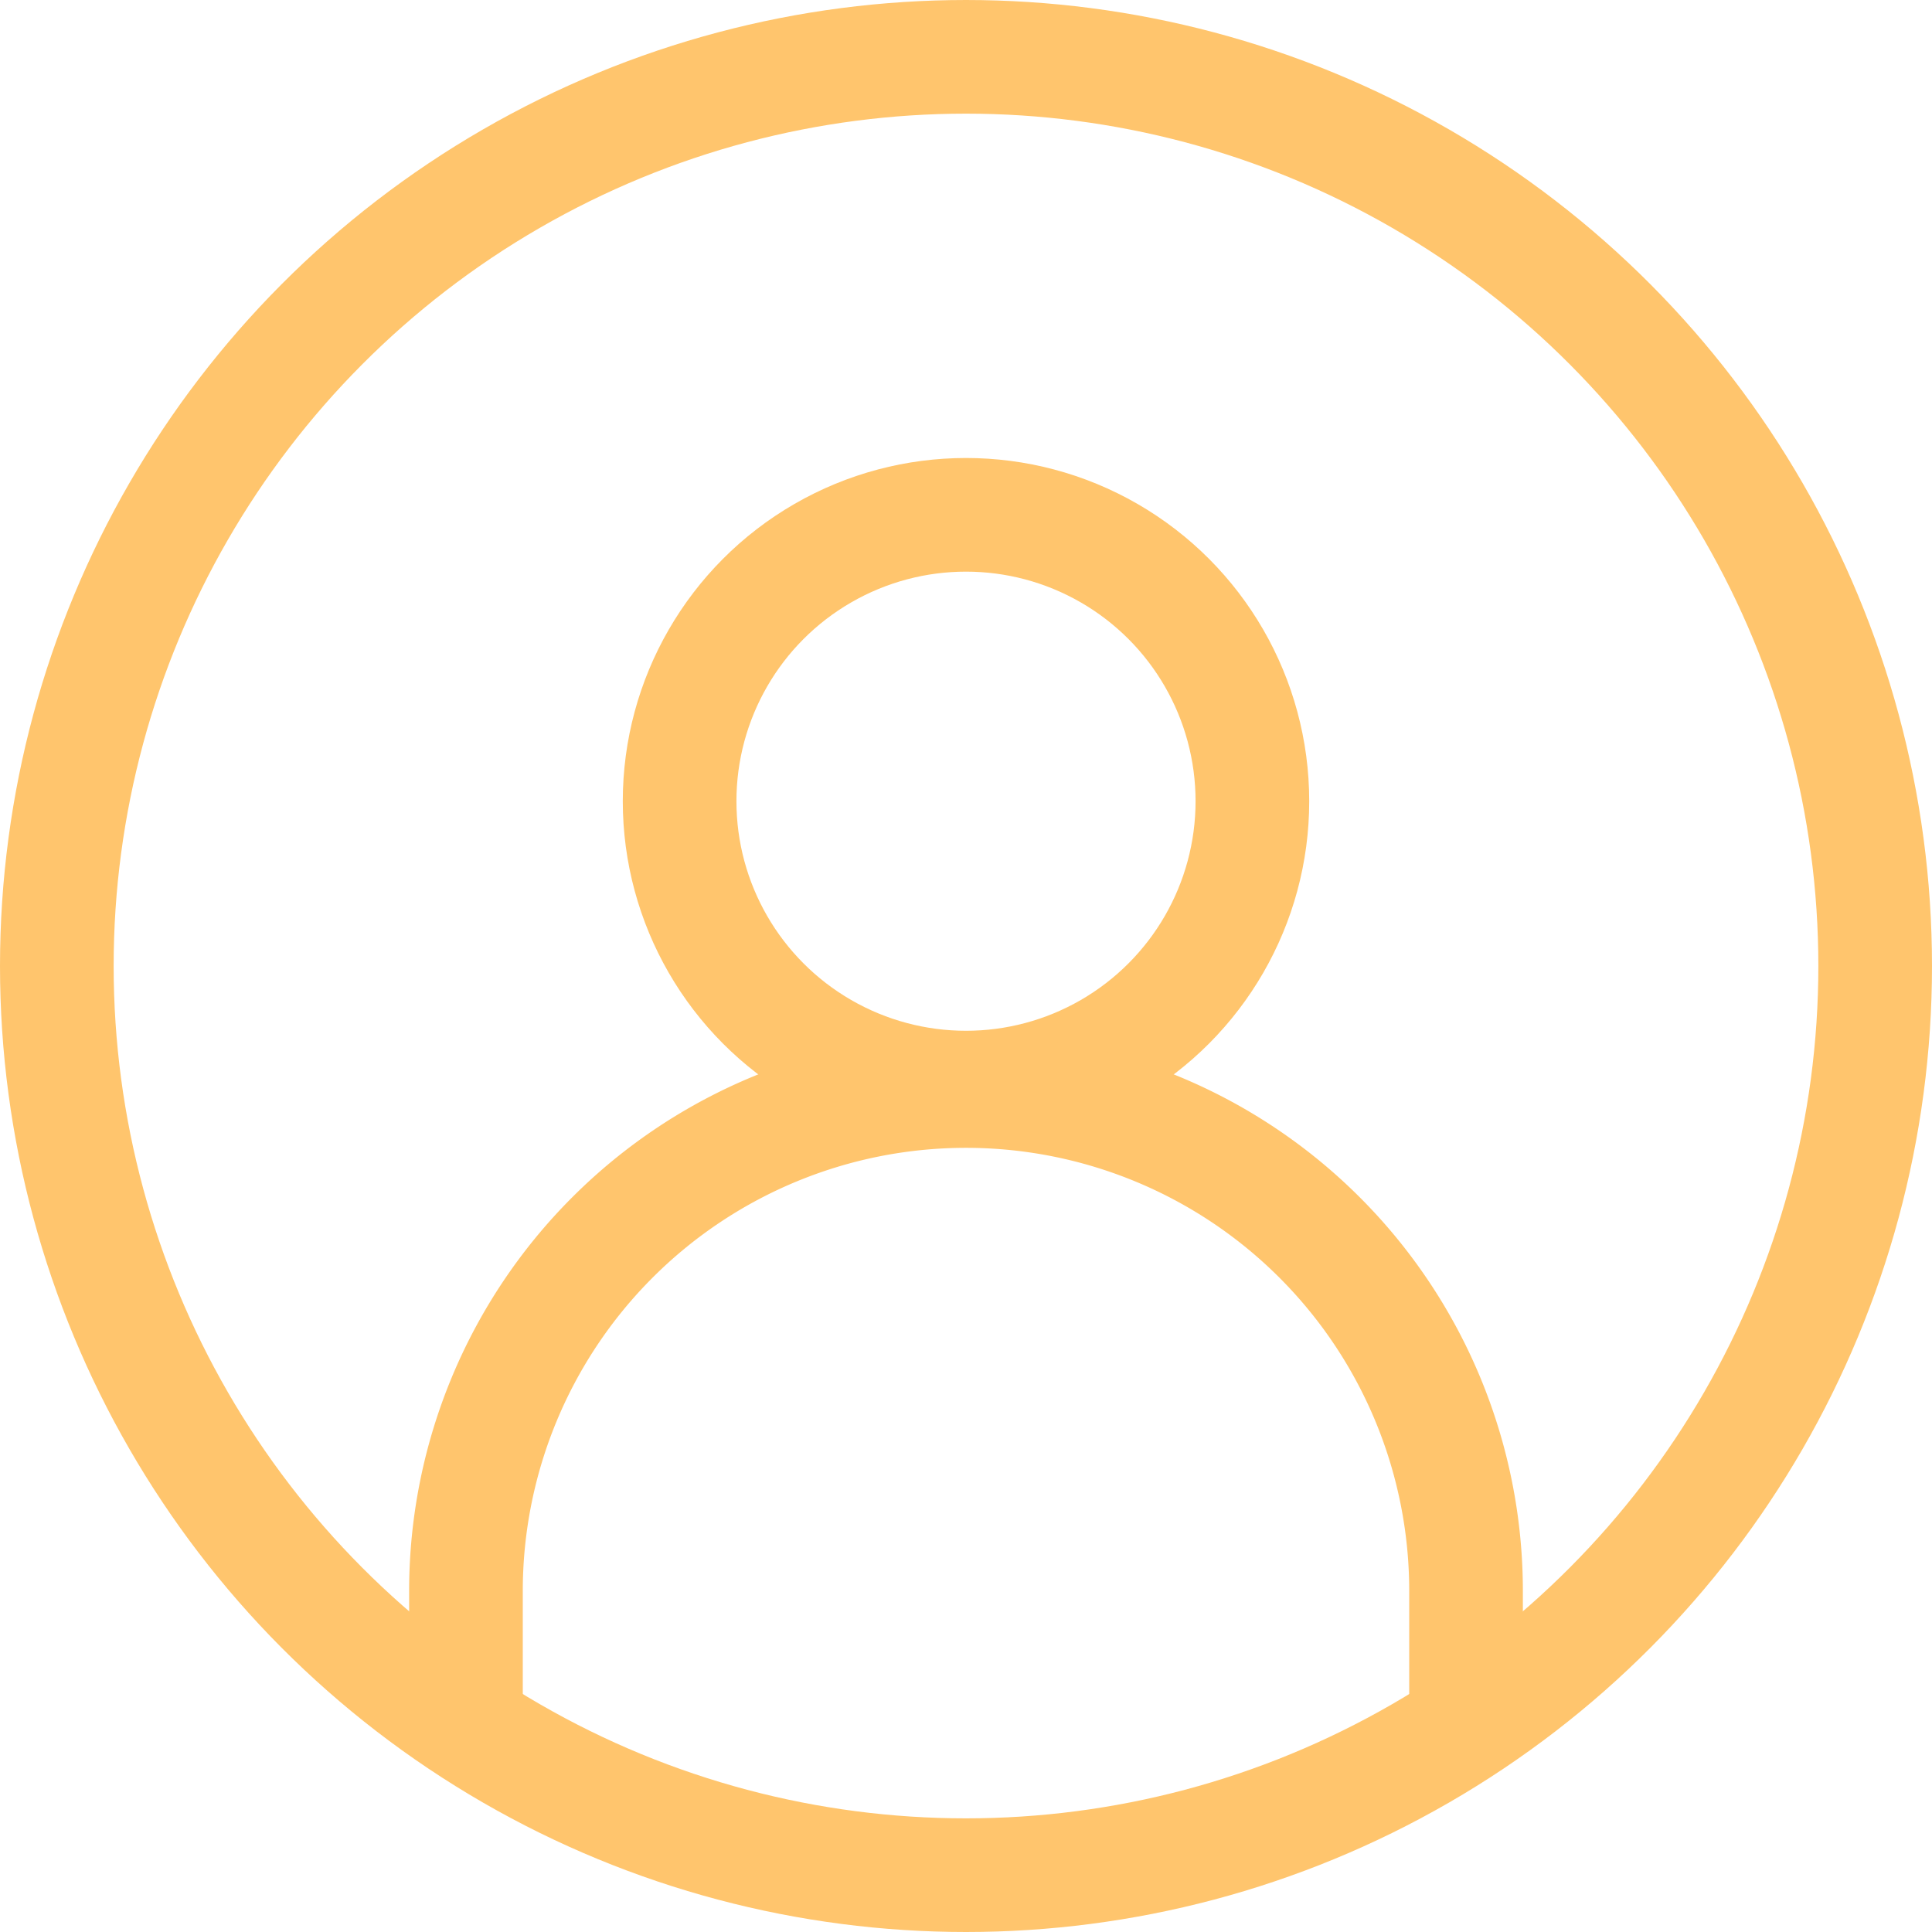 <svg xmlns="http://www.w3.org/2000/svg" viewBox="0 0 17 17"><title>room-icon20</title><g id="Layer_2" data-name="Layer 2"><g id="CREATIVE"><circle cx="8.5" cy="8.5" r="8" style="fill:none;stroke:#ffc56d;stroke-miterlimit:10"></circle><circle cx="8.5" cy="7.05" r="2.52" style="fill:none;stroke:#ffc56d;stroke-miterlimit:10"></circle><path d="M4.1,15.25V14a4.4,4.4,0,0,1,8.8,0v1.28" style="fill:none;stroke:#ffc56d;stroke-miterlimit:10"></path></g></g></svg>